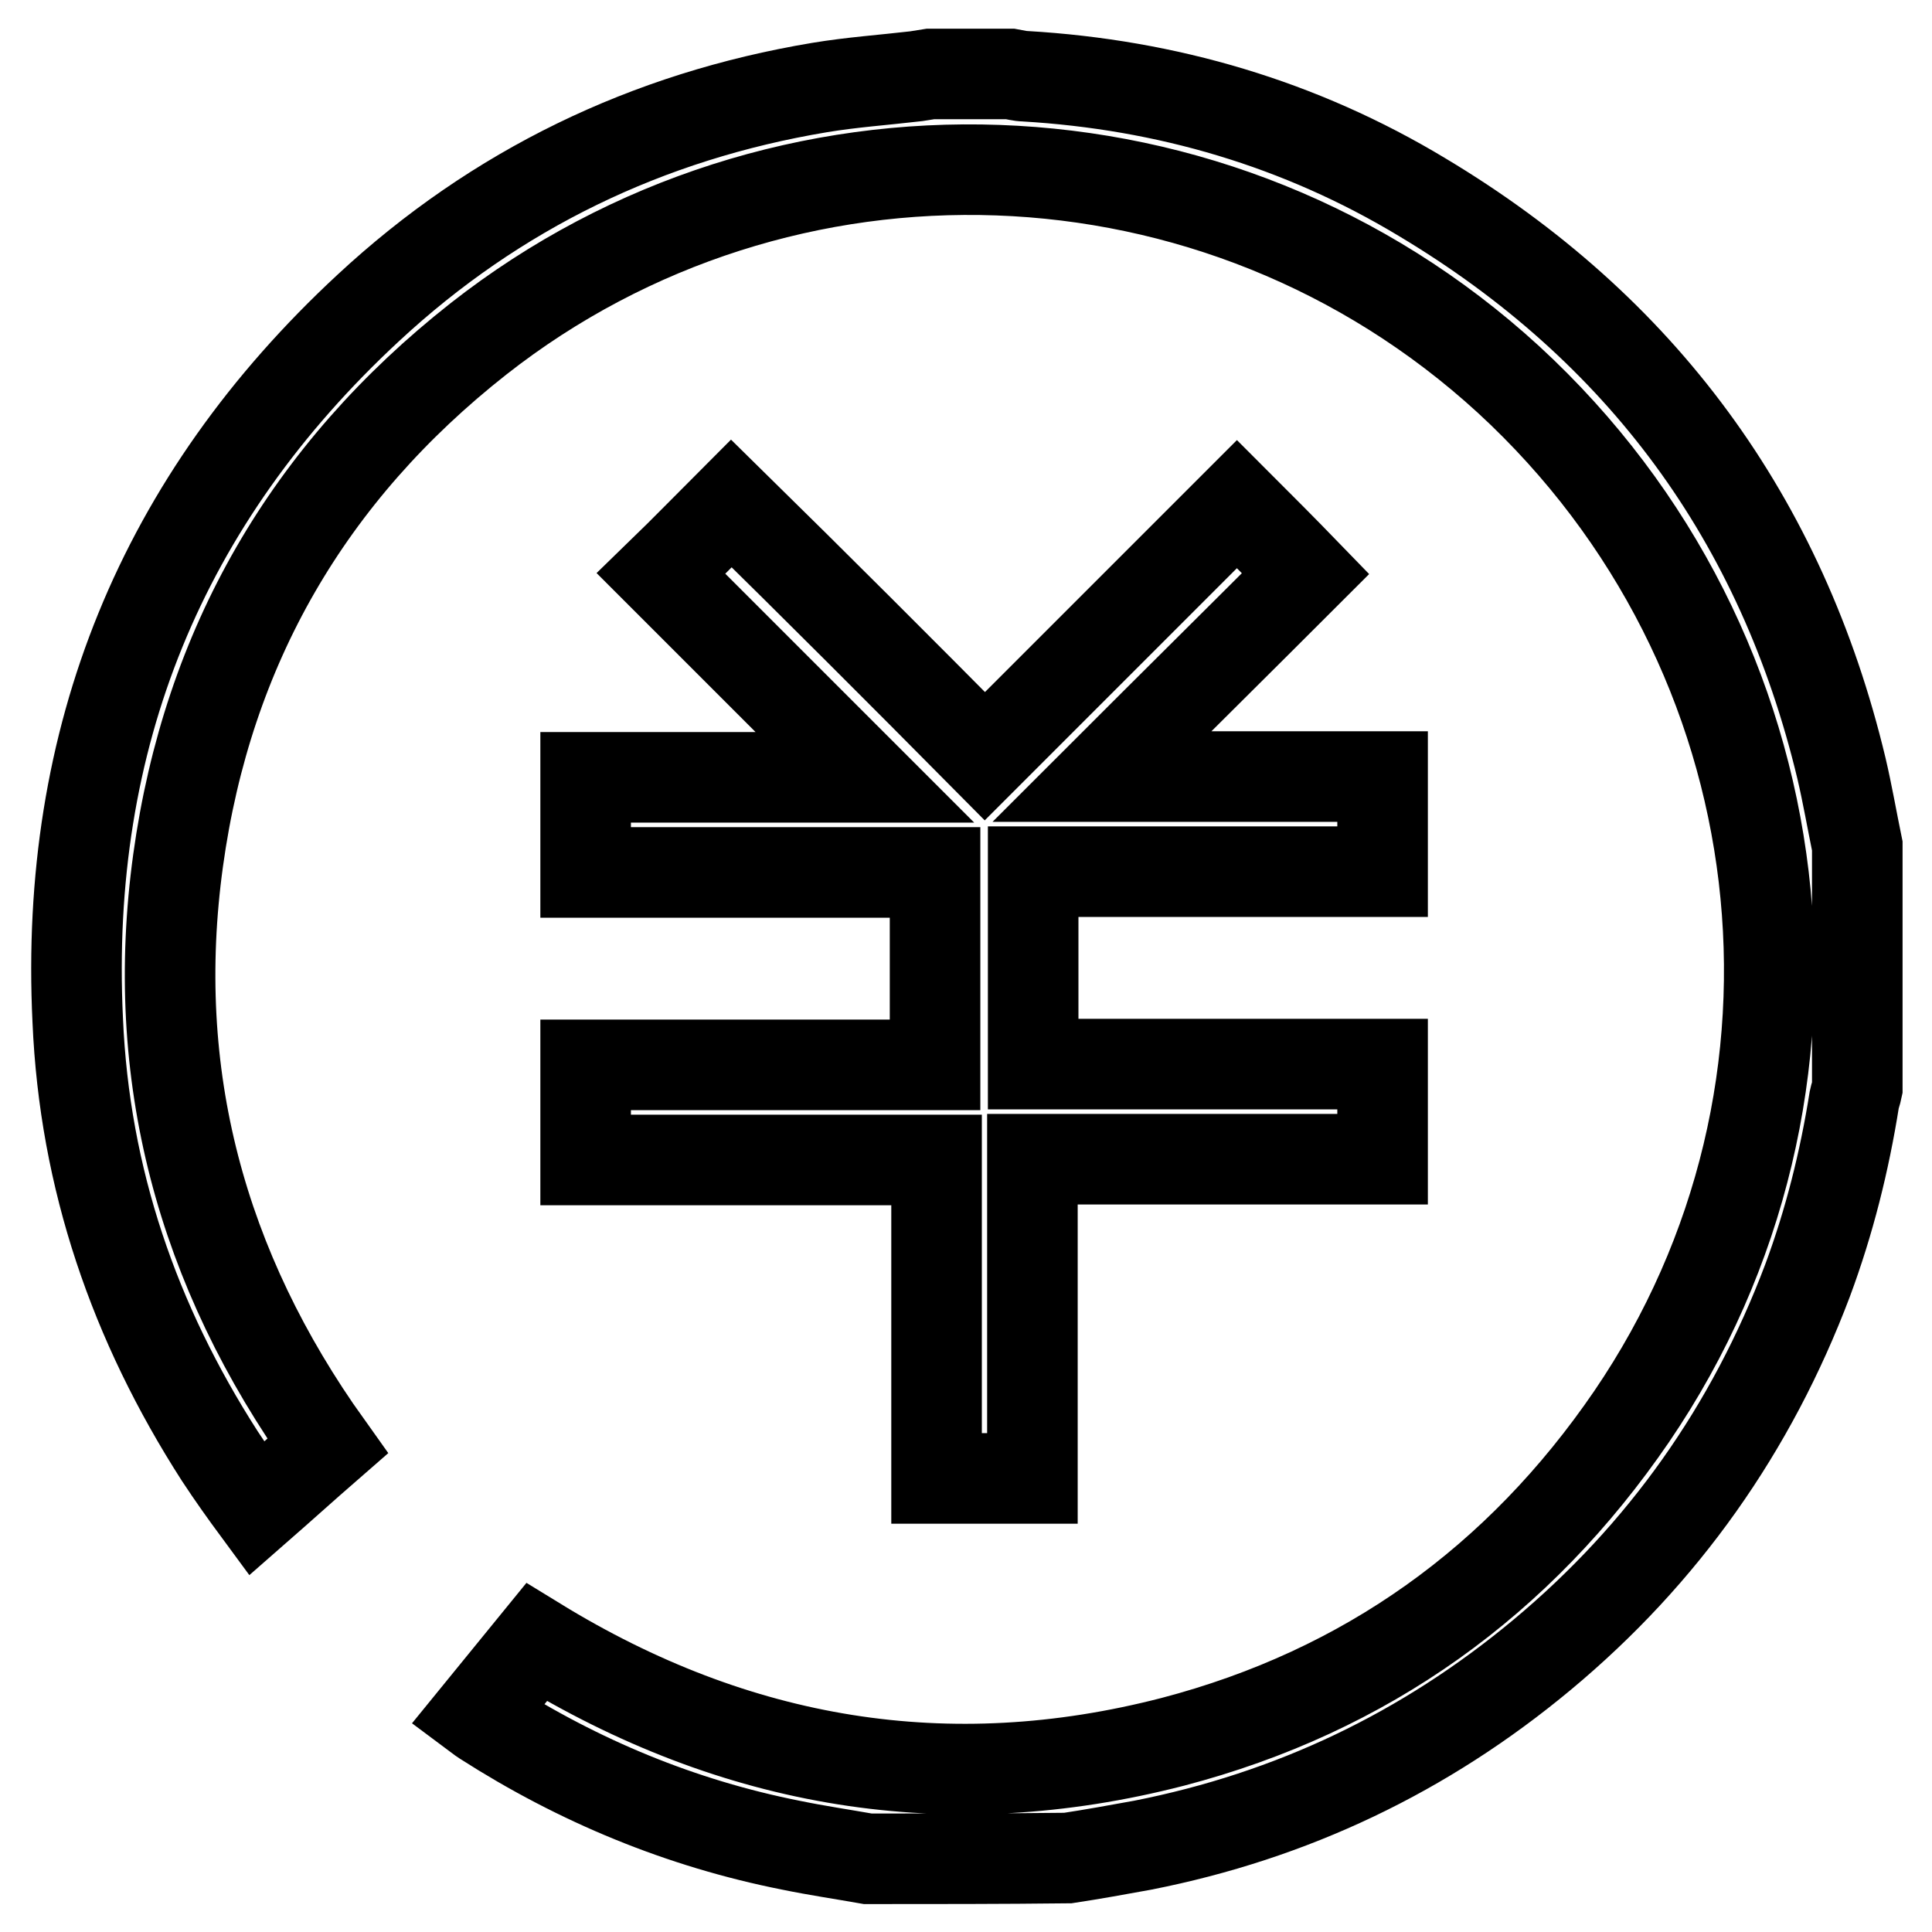 <?xml version="1.0" encoding="utf-8"?>
<!-- Svg Vector Icons : http://www.onlinewebfonts.com/icon -->
<!DOCTYPE svg PUBLIC "-//W3C//DTD SVG 1.1//EN" "http://www.w3.org/Graphics/SVG/1.1/DTD/svg11.dtd">
<svg version="1.1" xmlns="http://www.w3.org/2000/svg" xmlns:xlink="http://www.w3.org/1999/xlink" x="0px" y="0px" viewBox="0 0 256 256" enable-background="new 0 0 256 256" xml:space="preserve">
<g> <path stroke-width="12" fill-opacity="0" stroke="#000000"  d="M115,246.3c-3.4-0.6-6.8-1.1-10.2-1.8c-14.6-2.9-28.1-8.5-40.6-16.5c-0.3-0.2-0.6-0.4-1-0.7 c2.7-3.3,5.3-6.5,7.9-9.7c26.4,16.2,54.5,20.9,84.3,13.2c25.6-6.7,45.9-21.3,60.8-43.1c29.5-43.3,22.6-101.6-16.3-137.4 c-38.5-35.3-96.4-36.9-136.5-5.4c-22.5,17.7-35.9,40.8-39.8,69.1c-3.9,28.3,3,54.1,19.8,77.6c-3.1,2.7-6.2,5.5-9.4,8.3 c-1.4-1.9-3.2-4.4-4.9-7c-11.3-17.6-17.9-36.7-18.8-57.7c-1.8-37.4,11.1-69,38.5-94.4c16.9-15.7,37-25.4,59.8-29.2 c4.2-0.7,8.5-1,12.8-1.5c0.6-0.1,1.3-0.2,1.9-0.3c3.5,0,7.1,0,10.6,0c0.6,0.1,1.3,0.3,1.9,0.3c18.8,1.1,36.5,6.3,52.6,16 c29.1,17.4,47.7,42.7,55.6,75.7c0.8,3.4,1.4,6.9,2.1,10.3c0,10.7,0,21.4,0,32.1c-0.1,0.5-0.3,1-0.4,1.5c-1.3,8.2-3.3,16.2-6.2,24 c-7.4,19.6-19.1,36.2-35.2,49.6c-15.5,12.9-33.1,21.3-52.9,25.2c-3.3,0.6-6.6,1.2-9.9,1.7C132.7,246.3,123.9,246.3,115,246.3z  M130.5,100.2c11.3-11.3,22.4-22.4,33.4-33.4c3,3,6,6,9.1,9.2c-8.8,8.8-17.8,17.7-27,26.9c12.6,0,24.8,0,37.2,0c0,4.3,0,8.3,0,12.6 c-15.4,0-30.8,0-46.3,0c0,8.6,0,16.9,0,25.5c15.4,0,30.8,0,46.3,0c0,4.3,0,8.3,0,12.6c-15.4,0-30.7,0-46.4,0c0,14.2,0,28.2,0,42.3 c-4.3,0-8.4,0-12.7,0c0-14.1,0-28,0-42.2c-15.6,0-30.9,0-46.5,0c0-4.3,0-8.3,0-12.6c15.4,0,30.8,0,46.3,0c0-8.5,0-16.9,0-25.5 c-15.4,0-30.8,0-46.3,0c0-4.3,0-8.3,0-12.6c12.3,0,24.6,0,37,0c-9.2-9.2-18.1-18.1-27-27c3.3-3.2,6.2-6.2,9.3-9.3 C108.1,77.7,119.3,88.9,130.5,100.2z"/></g>
</svg>